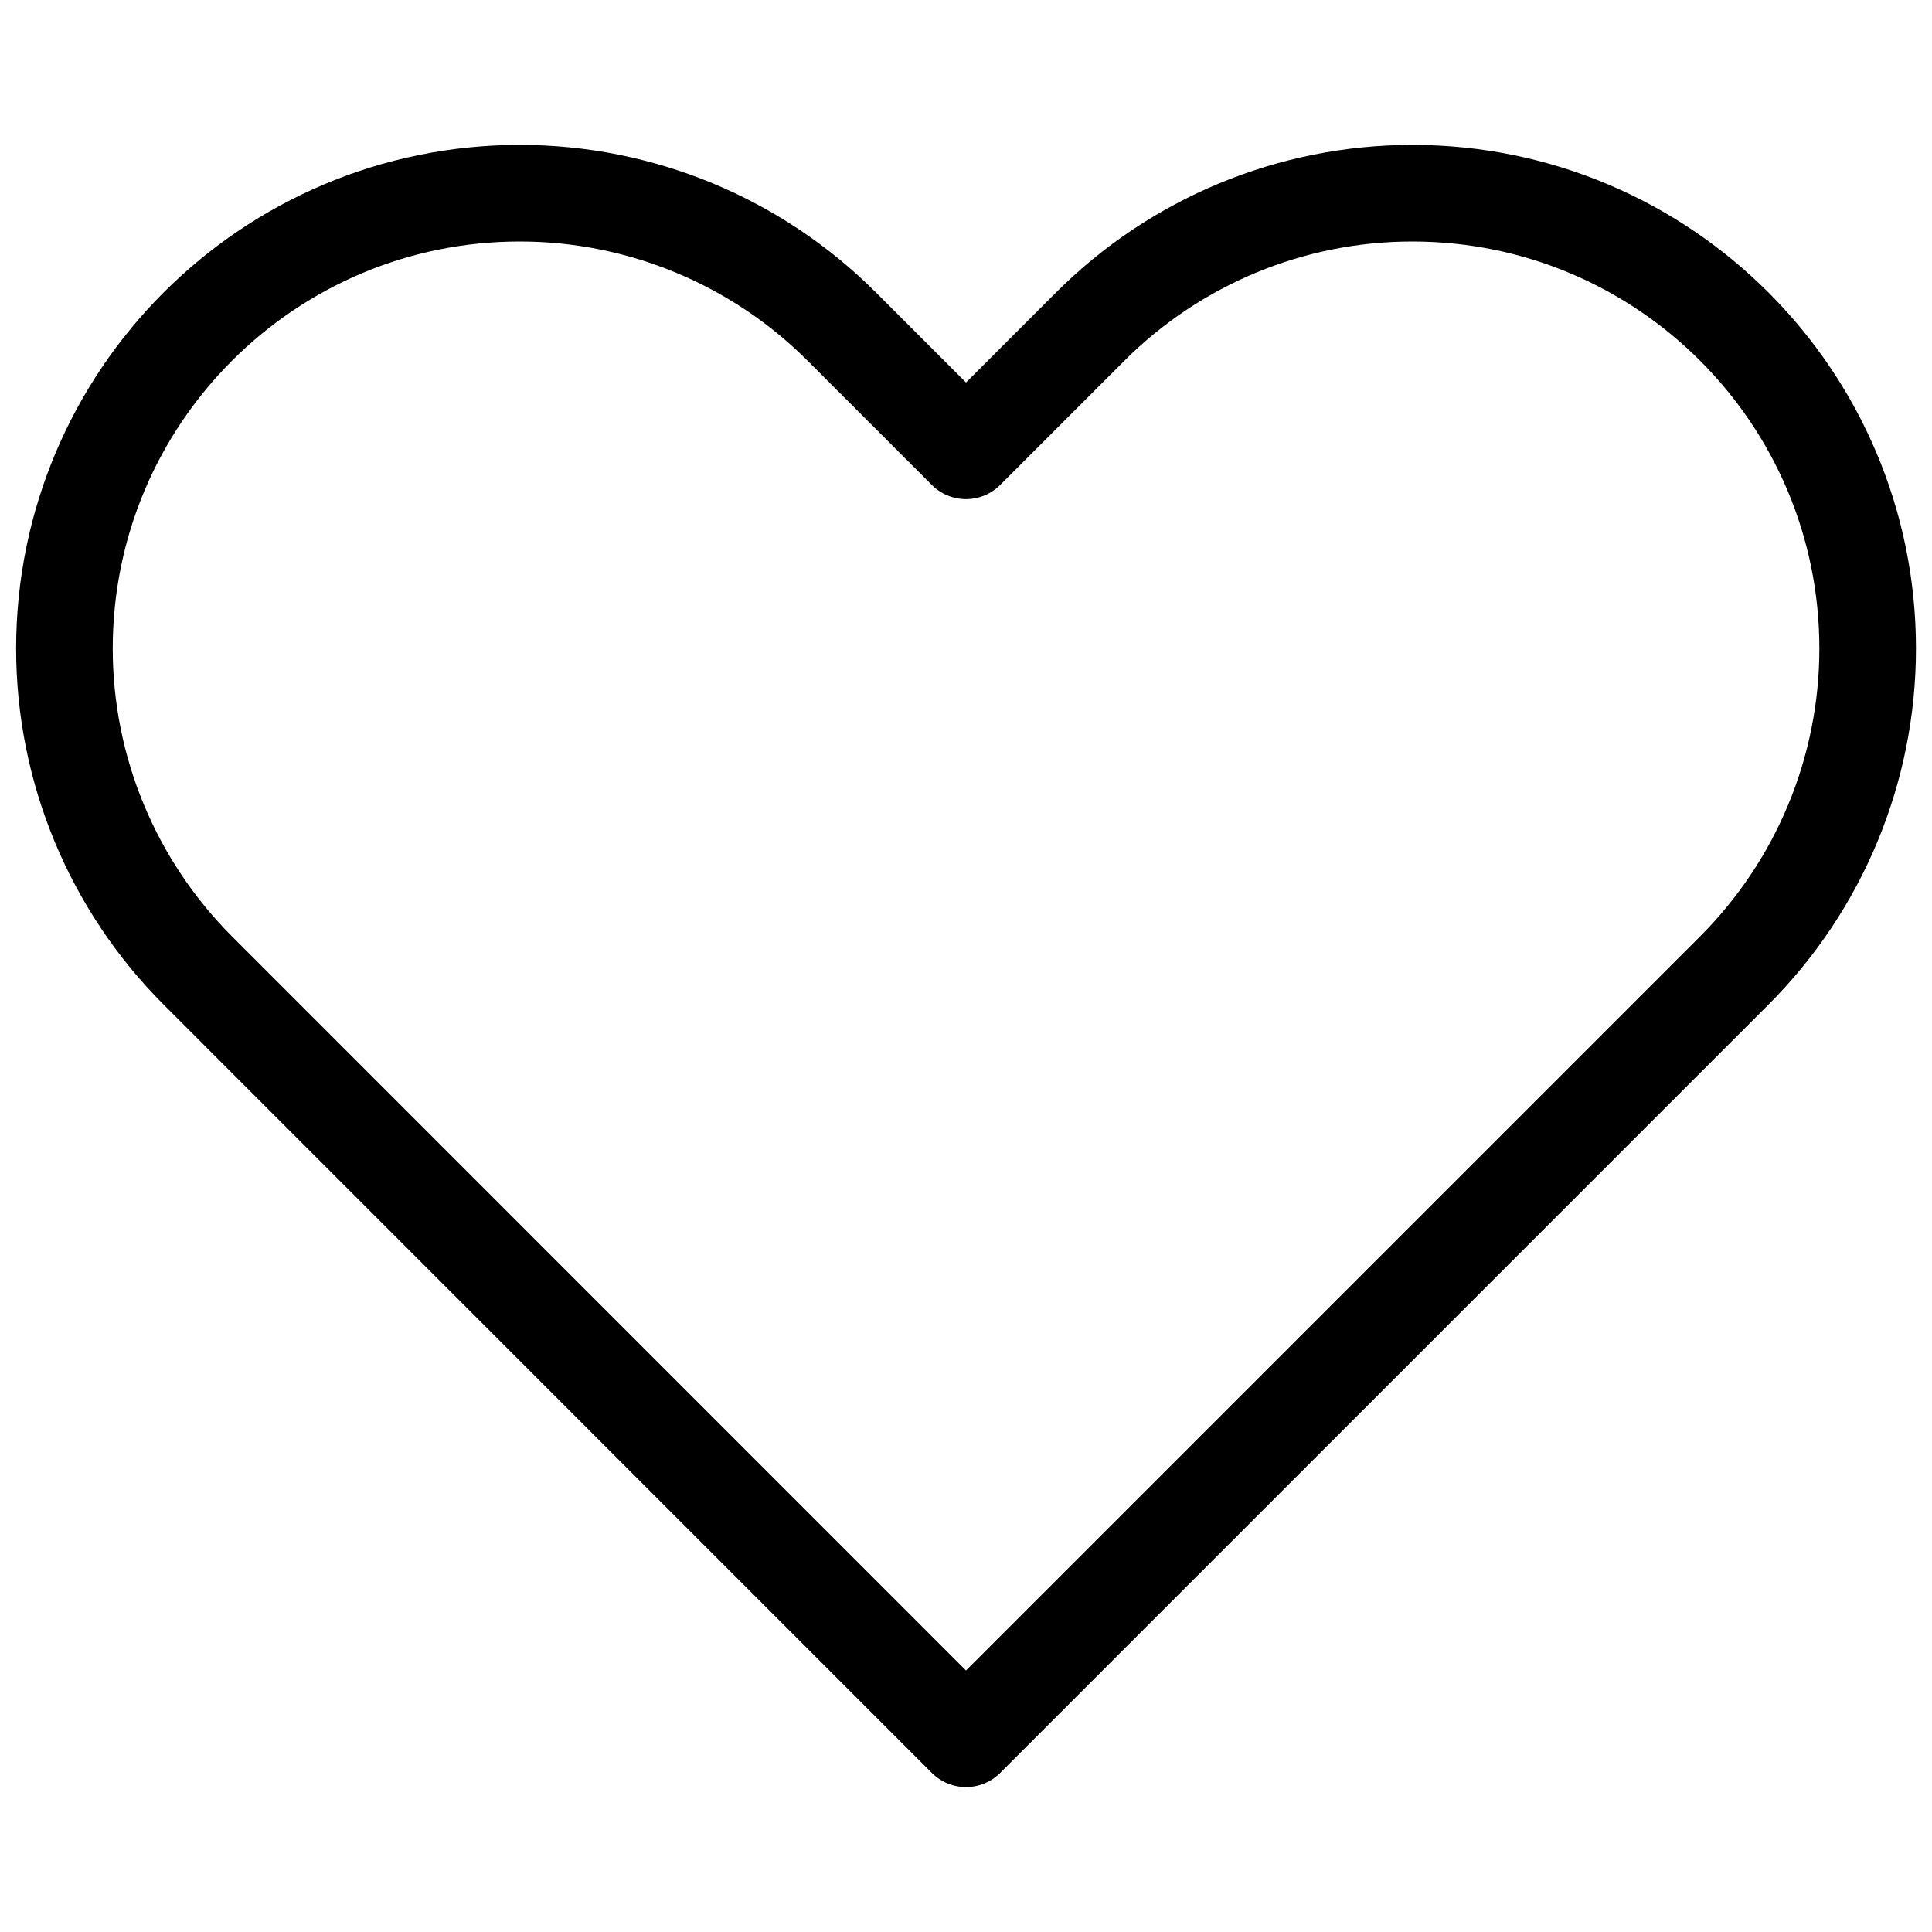 <svg width="20" height="20" viewBox="0 0 20 20" fill="none" xmlns="http://www.w3.org/2000/svg">
<path d="M2.048 10.047L10 18L17.953 10.047C18.837 9.163 19.334 7.964 19.334 6.714C19.334 4.111 17.223 2 14.62 2C13.369 2 12.17 2.497 11.286 3.381L10 4.667L8.714 3.381C7.83 2.497 6.631 2 5.381 2C2.778 2 0.667 4.111 0.667 6.714C0.667 7.964 1.164 9.163 2.048 10.047Z" stroke="black" stroke-linejoin="round"/>
</svg>
